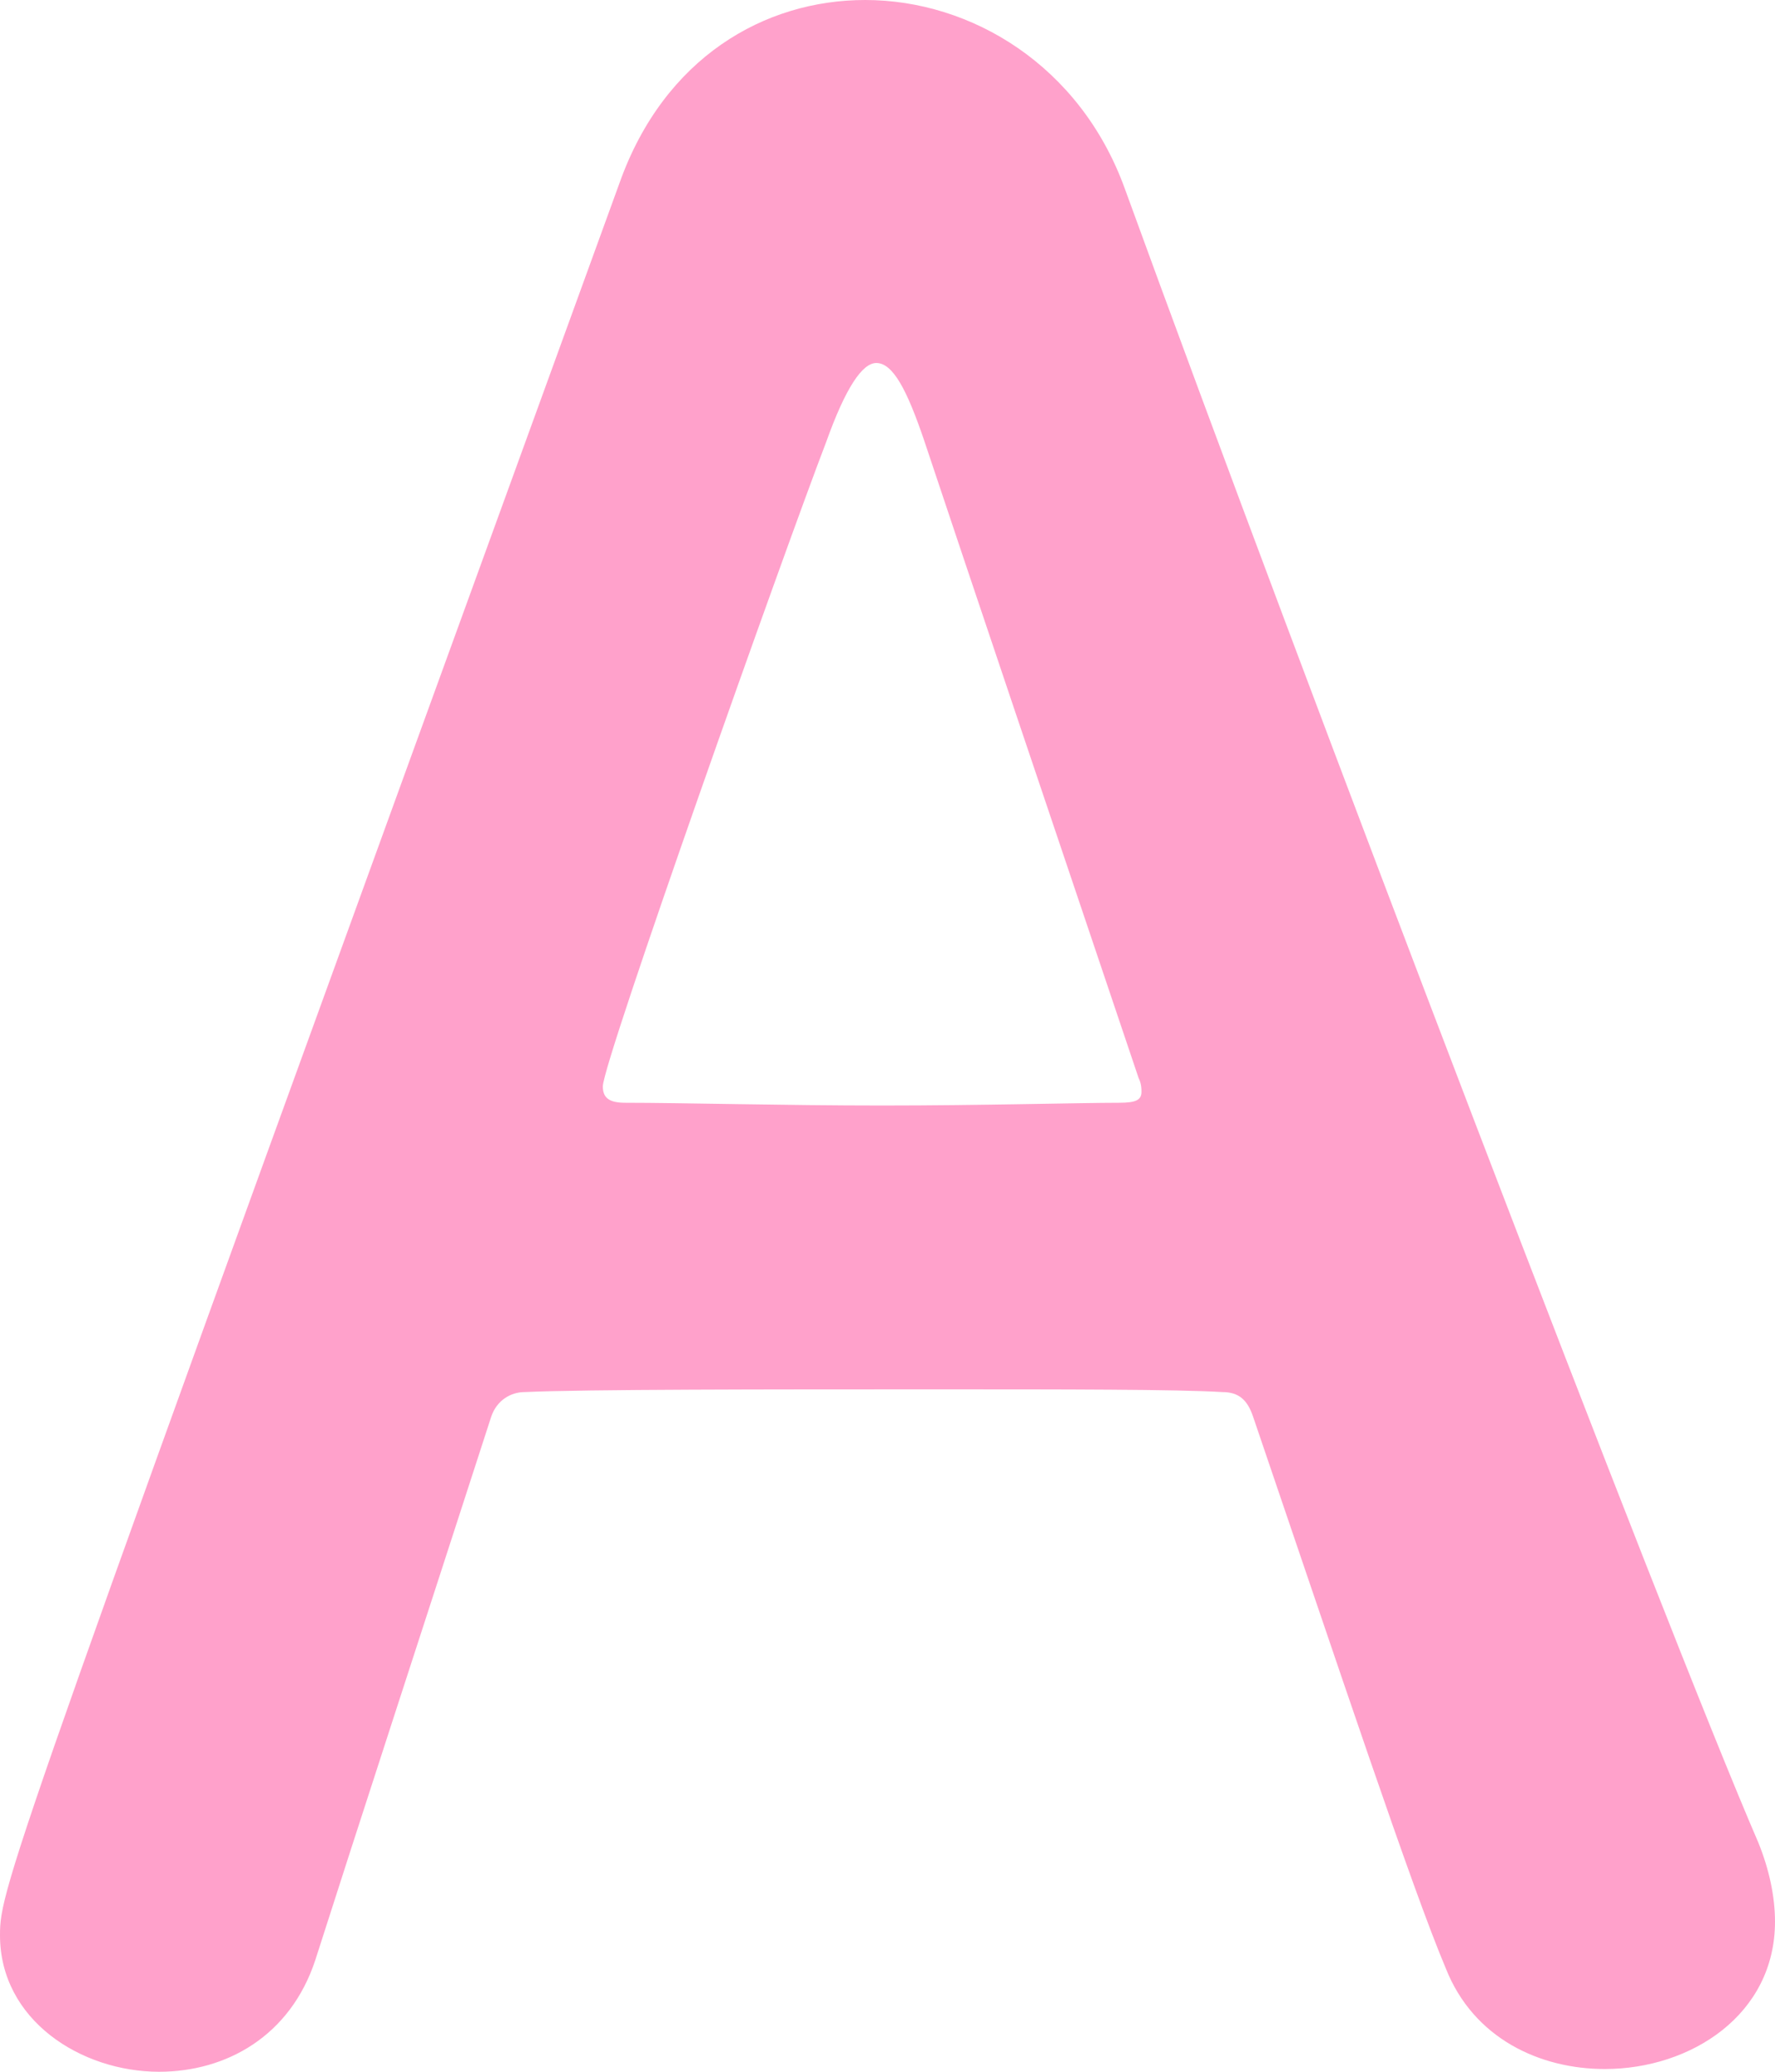 <svg width="24" height="28" viewBox="0 0 24 28" fill="none" xmlns="http://www.w3.org/2000/svg">
<path d="M24 25.971C24 27.225 22.868 27.963 21.698 27.963C20.83 27.963 19.924 27.557 19.547 26.598C19.094 25.528 18.113 22.577 16.943 19.146C16.868 18.925 16.755 18.814 16.528 18.814C15.925 18.777 14.377 18.777 12.679 18.777C10.415 18.777 7.887 18.777 7.094 18.814C6.906 18.814 6.717 18.925 6.642 19.146C5.698 22.061 4.83 24.717 4.264 26.488C3.925 27.52 3.057 28 2.151 28C1.094 28 0 27.299 0 26.155C0 25.491 0.113 25.196 8.377 2.472C8.981 0.775 10.34 0 11.698 0C13.132 0 14.604 0.885 15.207 2.545C17.623 9.186 22.528 22.024 23.774 24.901C23.924 25.27 24 25.639 24 25.971ZM15.434 14.756C15.434 14.719 15.434 14.646 15.396 14.572C14.226 11.104 13.094 7.747 12.491 5.939C12.264 5.275 12.075 4.906 11.849 4.906C11.66 4.906 11.434 5.238 11.17 5.976C10.604 7.452 8.151 14.351 8.151 14.682C8.151 14.83 8.226 14.904 8.453 14.904C9.208 14.904 10.604 14.941 11.925 14.941C13.283 14.941 14.604 14.904 15.132 14.904C15.358 14.904 15.434 14.867 15.434 14.756Z" fill="#FFA1CB"/>
</svg>
